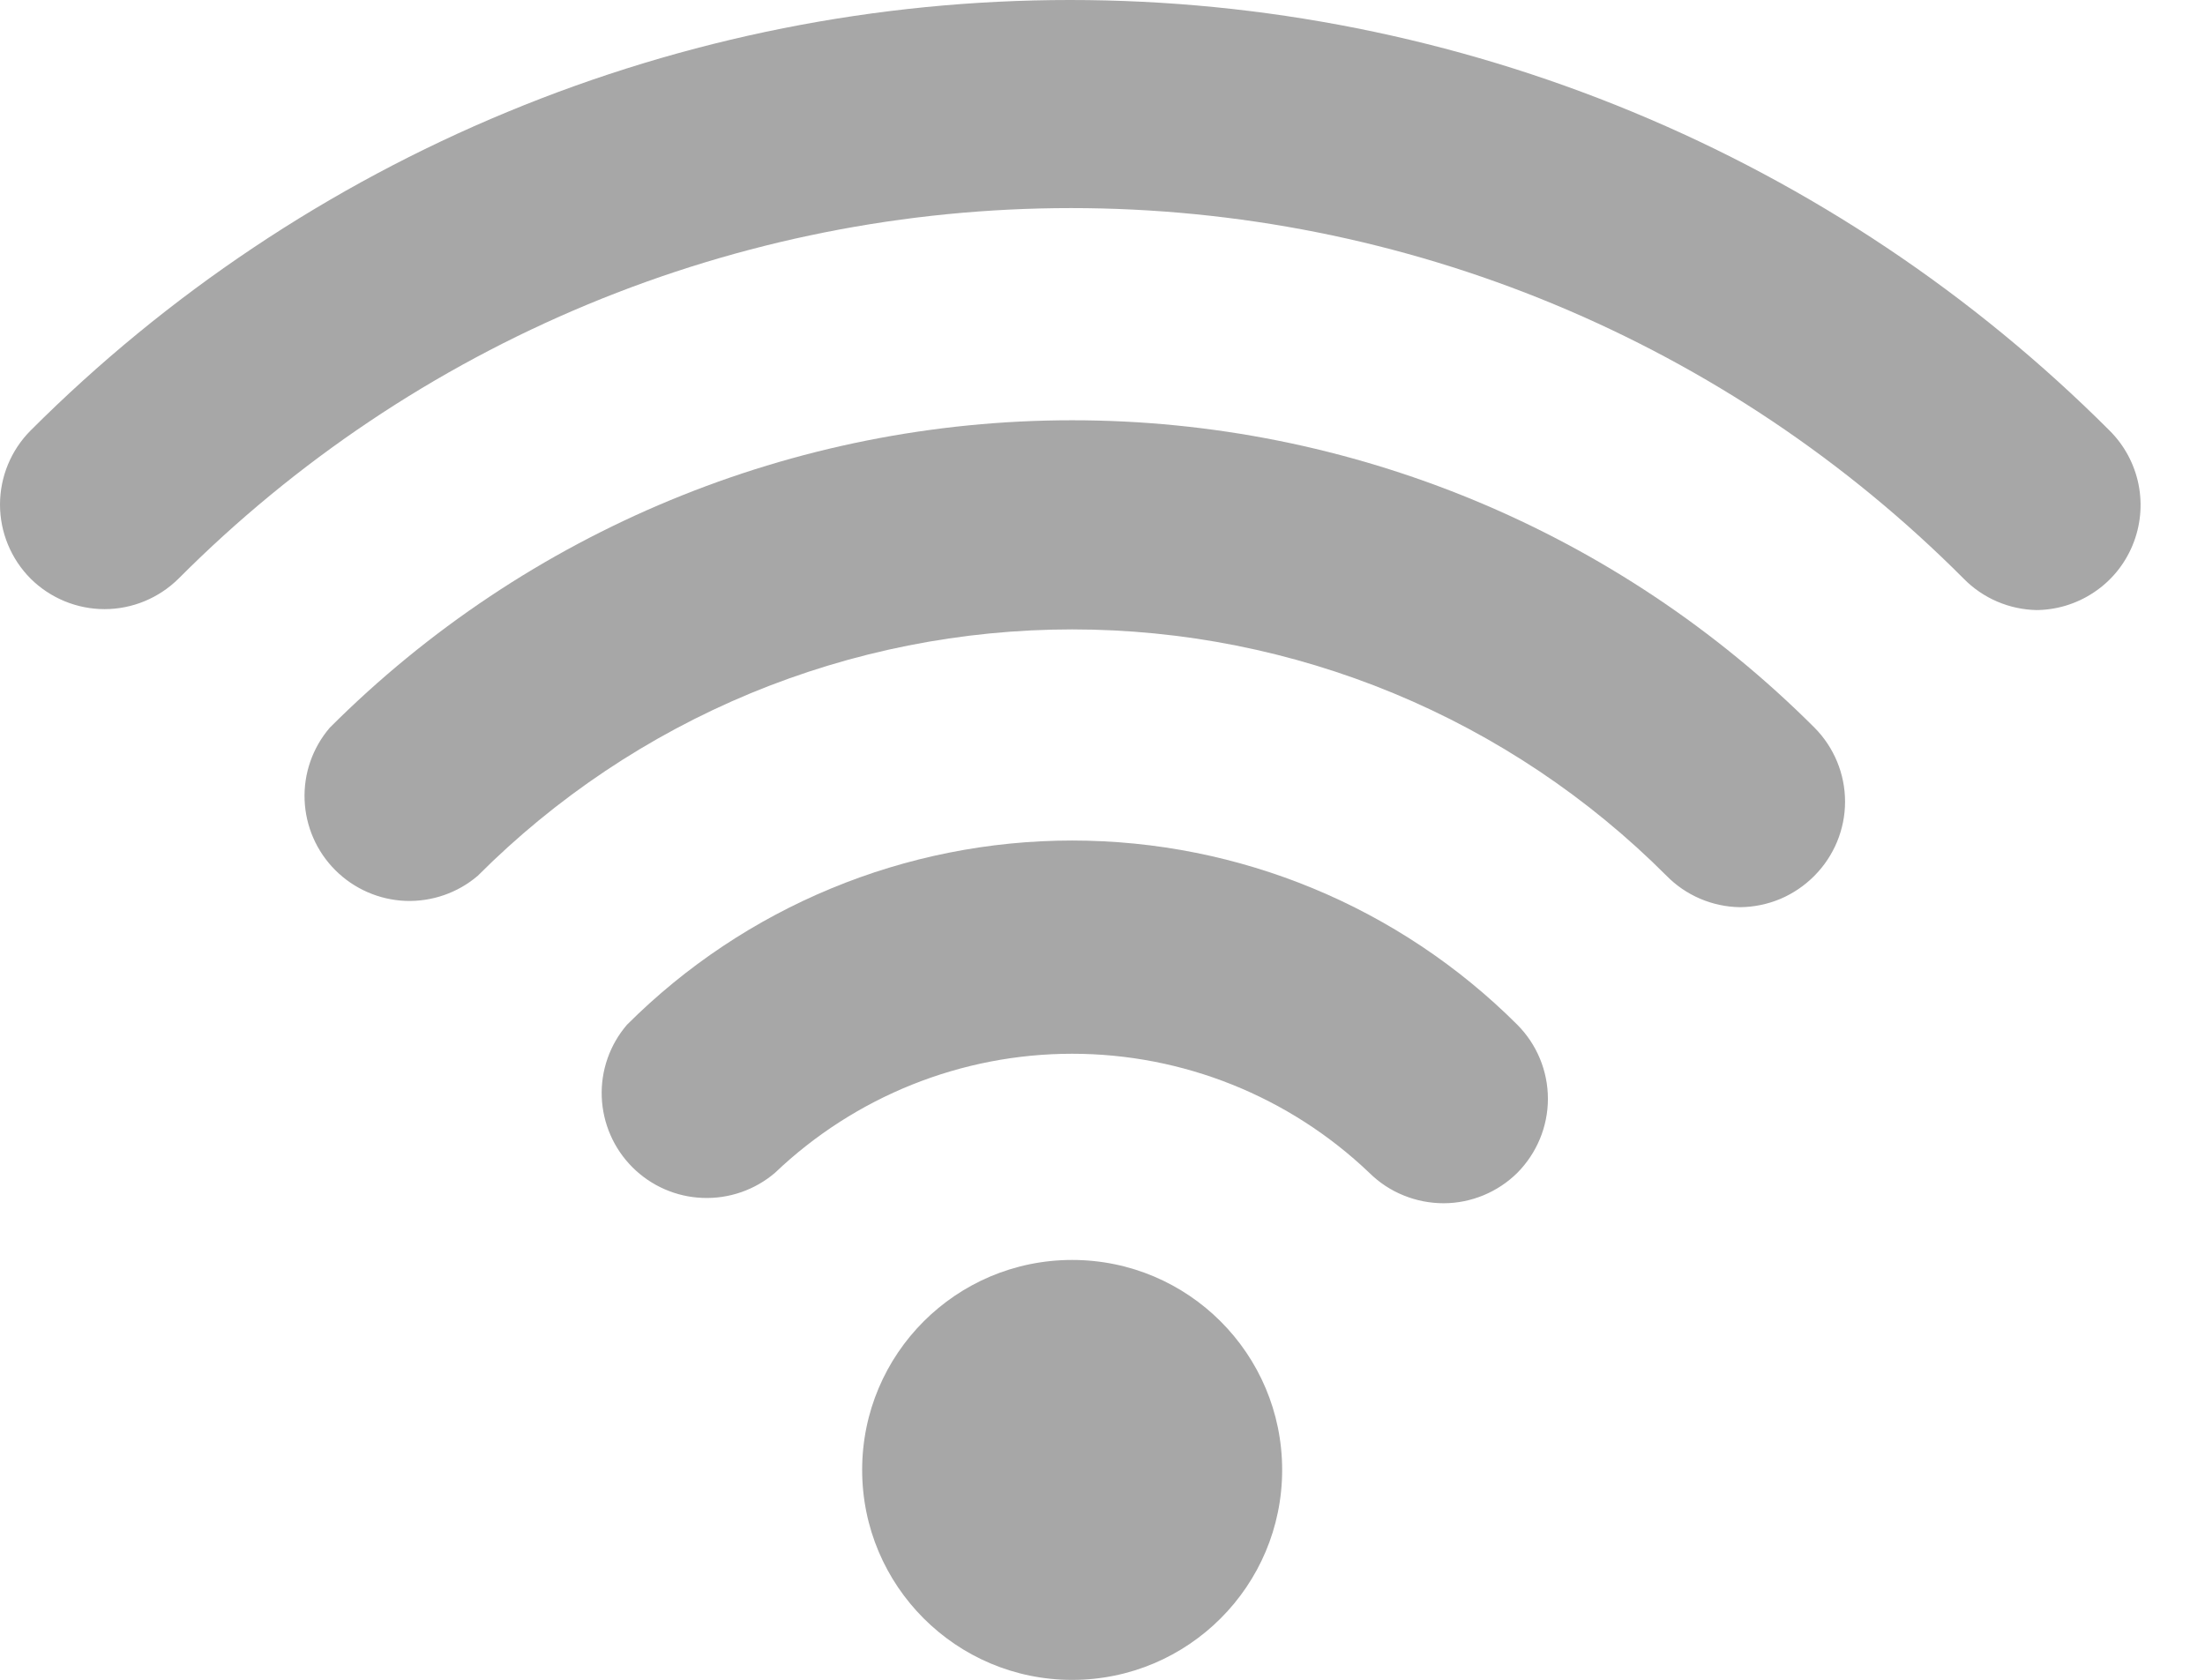 <svg width="21" height="16" viewBox="0 0 21 16" fill="none" xmlns="http://www.w3.org/2000/svg">
<path d="M10.211 16.001C11.316 16.001 12.211 15.105 12.211 14.001C12.211 12.896 11.316 12.001 10.211 12.001C9.106 12.001 8.211 12.896 8.211 14.001C8.211 15.105 9.106 16.001 10.211 16.001Z" fill="#A7A7A7"/>
<path d="M19.401 5.811C19.137 5.807 18.885 5.699 18.701 5.511C17.586 4.392 16.261 3.505 14.803 2.899C13.344 2.293 11.78 1.982 10.201 1.982C8.621 1.982 7.058 2.293 5.599 2.899C4.14 3.505 2.816 4.392 1.701 5.511C1.513 5.697 1.26 5.802 0.996 5.802C0.732 5.802 0.478 5.697 0.291 5.511C0.105 5.324 0 5.07 0 4.806C0 4.542 0.105 4.288 0.291 4.101C1.591 2.801 3.134 1.769 4.833 1.066C6.532 0.362 8.352 0 10.191 0C12.029 0 13.85 0.362 15.549 1.066C17.247 1.769 18.791 2.801 20.091 4.101C20.232 4.241 20.328 4.42 20.367 4.614C20.406 4.809 20.386 5.011 20.31 5.194C20.234 5.378 20.105 5.535 19.939 5.644C19.774 5.754 19.579 5.812 19.381 5.811H19.401Z" fill="#A7A7A7"/>
<path d="M13.751 11.461C13.619 11.461 13.489 11.436 13.367 11.386C13.245 11.337 13.134 11.263 13.041 11.171C12.278 10.443 11.265 10.037 10.211 10.037C9.157 10.037 8.144 10.443 7.381 11.171C7.19 11.334 6.944 11.42 6.692 11.41C6.44 11.401 6.201 11.296 6.023 11.118C5.845 10.94 5.741 10.701 5.731 10.45C5.721 10.198 5.807 9.952 5.971 9.761C7.096 8.637 8.621 8.006 10.211 8.006C11.801 8.006 13.326 8.637 14.451 9.761C14.637 9.948 14.742 10.201 14.742 10.466C14.742 10.73 14.637 10.983 14.451 11.171C14.265 11.355 14.013 11.46 13.751 11.461Z" fill="#A7A7A7"/>
<path d="M16.571 8.641C16.307 8.637 16.055 8.529 15.871 8.341C15.128 7.597 14.246 7.007 13.274 6.604C12.303 6.202 11.262 5.995 10.211 5.995C9.16 5.995 8.119 6.202 7.147 6.604C6.176 7.007 5.294 7.597 4.551 8.341C4.36 8.505 4.113 8.59 3.862 8.581C3.61 8.571 3.371 8.466 3.193 8.288C3.015 8.11 2.911 7.872 2.901 7.62C2.891 7.368 2.977 7.122 3.141 6.931C5.016 5.056 7.559 4.003 10.211 4.003C12.863 4.003 15.406 5.056 17.281 6.931C17.467 7.118 17.572 7.372 17.572 7.636C17.572 7.9 17.467 8.153 17.281 8.341C17.188 8.435 17.078 8.51 16.956 8.562C16.834 8.613 16.703 8.64 16.571 8.641Z" fill="#A7A7A7"/>
</svg>
